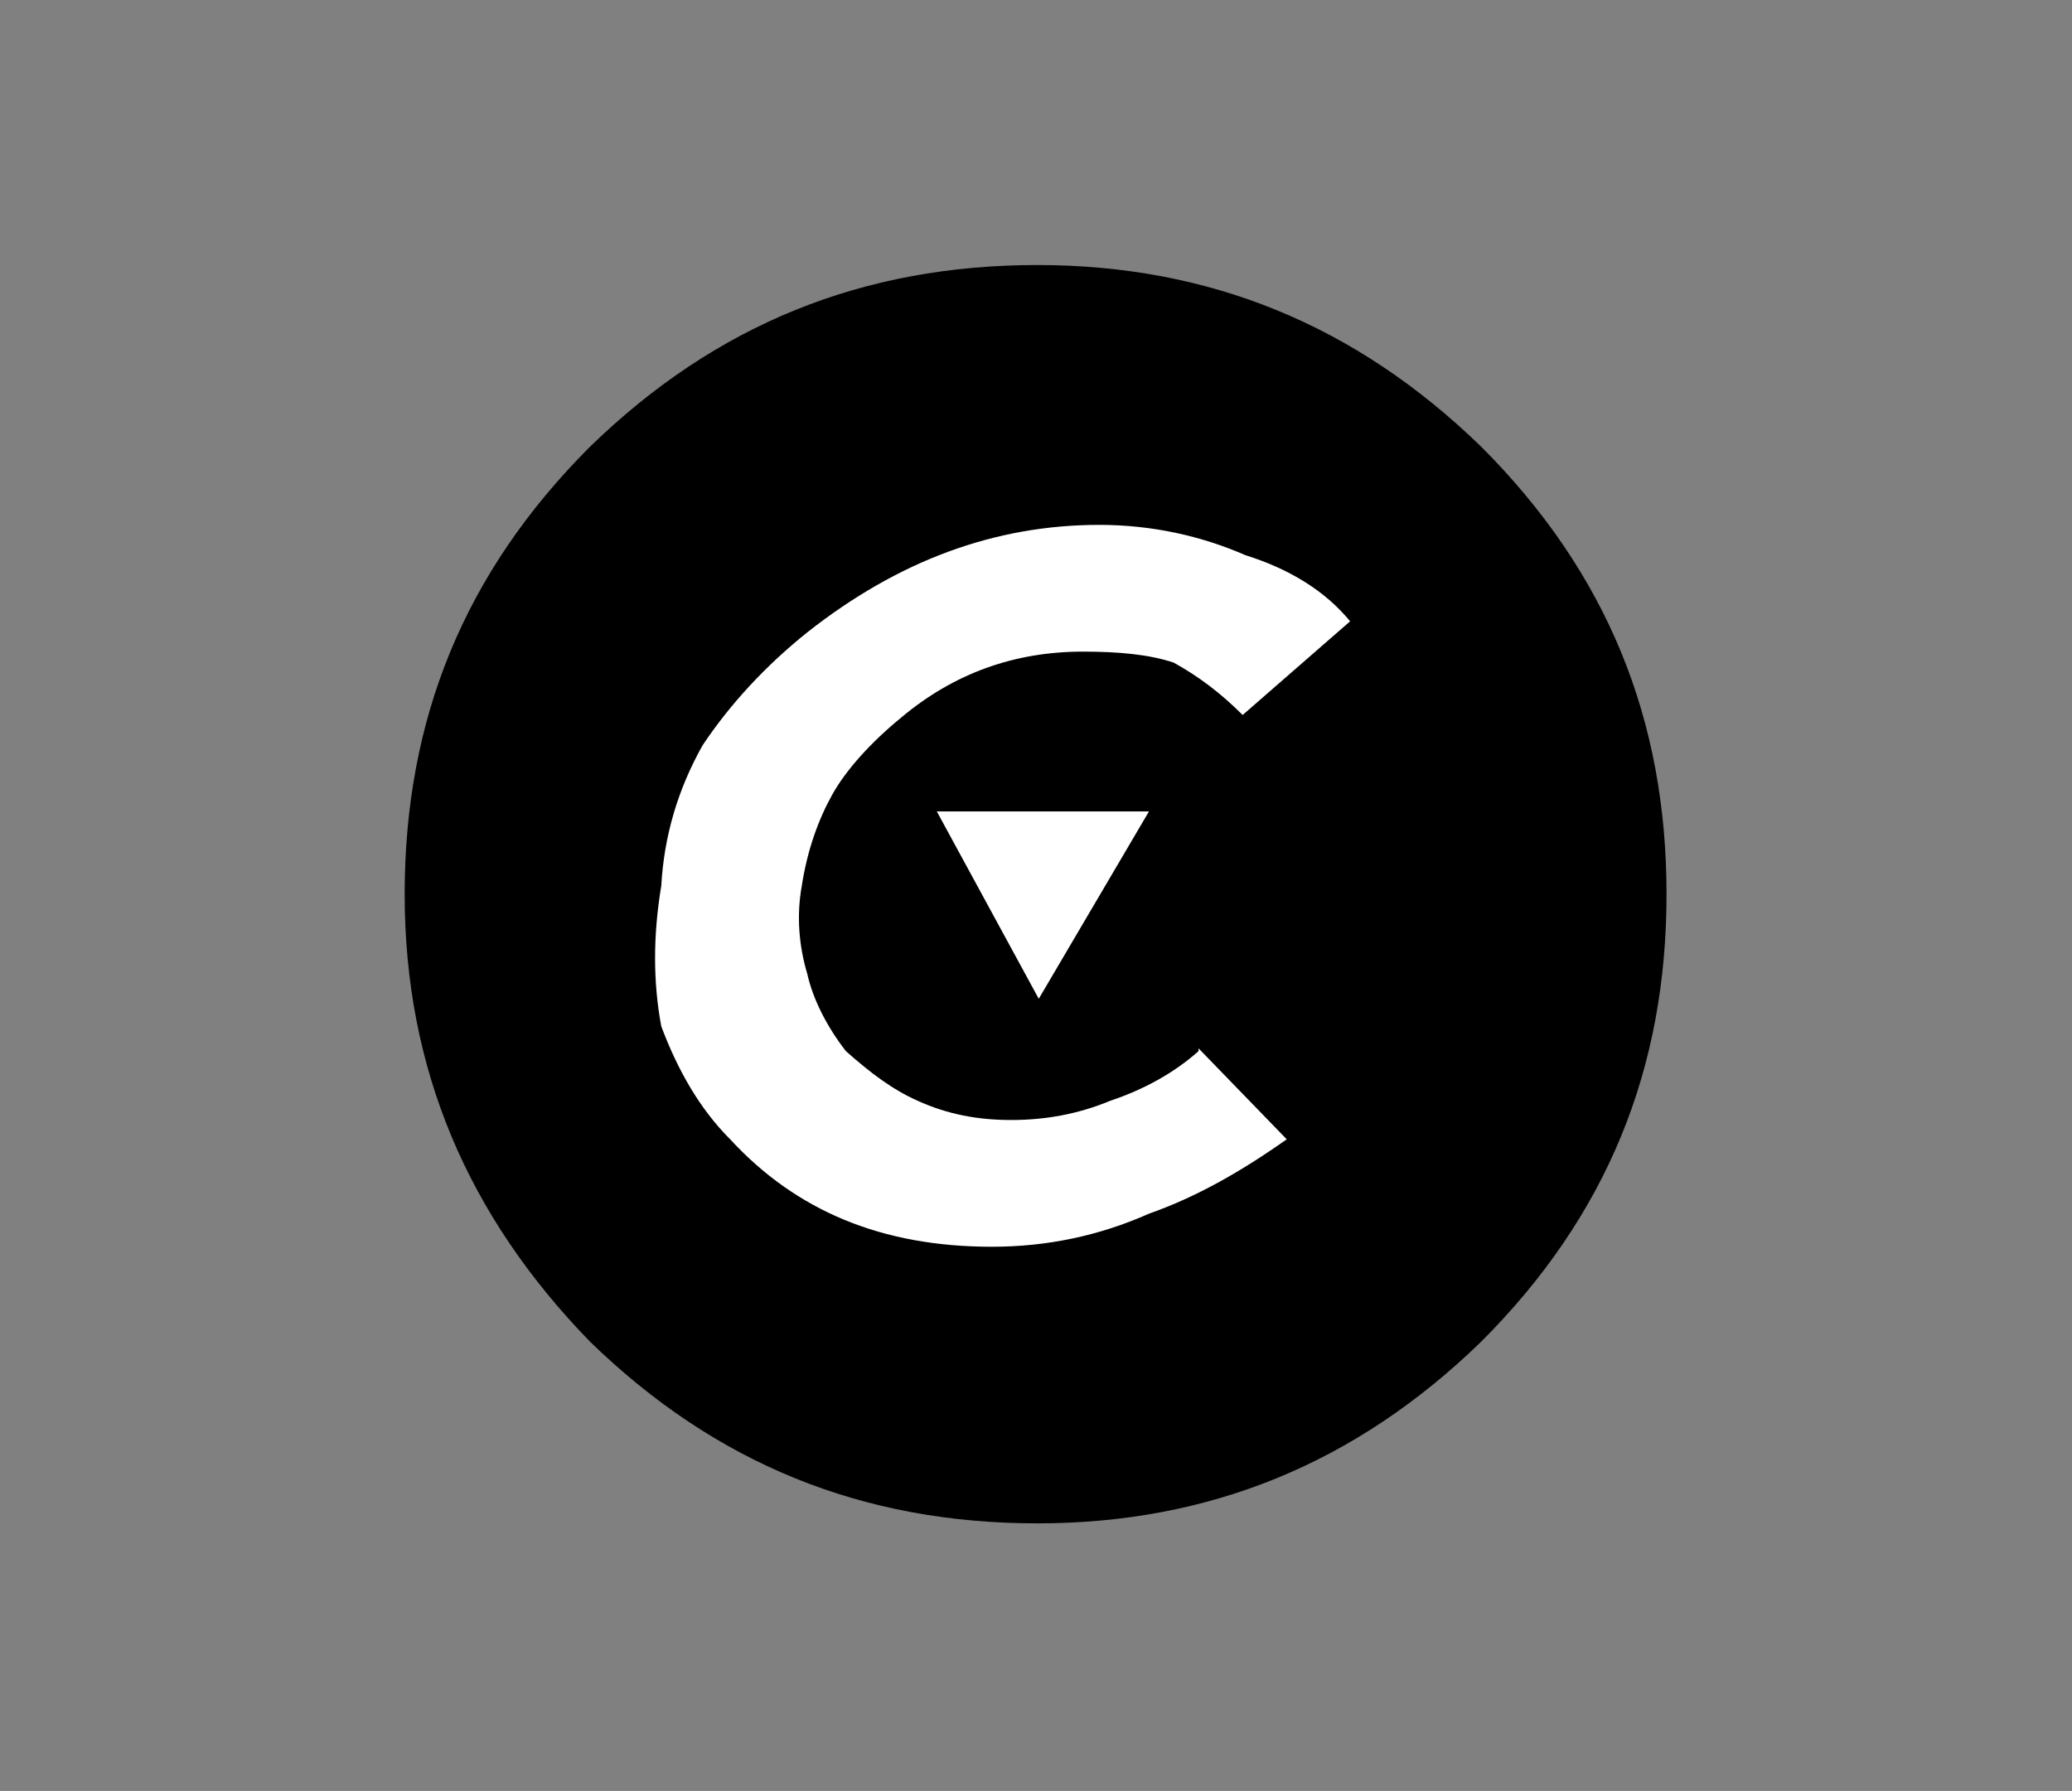 <svg xmlns="http://www.w3.org/2000/svg" viewBox="0 0 75.2 65"><rect x="0" y="0" width="75.2" height="65" fill="#808080" stroke="none"/><path d="M53.76 16.215c-4.567-4.44-9.895-6.596-16.111-6.596-6.343 0-11.671 2.156-16.238 6.596-4.567 4.567-6.724 9.896-6.724 16.239s2.283 11.67 6.724 16.238c4.567 4.44 9.895 6.597 16.238 6.597 6.216 0 11.544-2.157 16.111-6.597 4.567-4.567 6.724-9.895 6.724-16.238s-2.157-11.672-6.724-16.239z"/><path fill="#fff" d="M41.7 29.45H34l3.7 6.8 4-6.8m-9-3.4c1.9-1.6 4.1-2.4 6.6-2.4 1.3 0 2.4.1 3.3.4.9.5 1.7 1.1 2.5 1.9l3.9-3.4c-.9-1.1-2.2-1.9-3.8-2.4-1.6-.7-3.4-1.1-5.3-1.1-3.8 0-7.3 1.3-10.6 3.9-1.5 1.2-2.8 2.6-3.8 4.1-.9 1.6-1.4 3.3-1.5 5.1-.3 1.8-.3 3.5 0 5.1.6 1.6 1.4 3 2.5 4.1 2.4 2.6 5.5 3.9 9.5 3.9 2 0 3.9-.4 5.7-1.2 1.7-.6 3.3-1.5 5-2.7l-3.2-3.3v.1c-.9.8-2 1.4-3.2 1.8-1.2.5-2.4.7-3.6.7-1.2 0-2.3-.2-3.4-.7-.9-.4-1.7-1-2.6-1.8-.7-.9-1.2-1.9-1.4-2.8-.3-1-.4-2.1-.2-3.2.2-1.3.6-2.4 1.1-3.3.5-.9 1.4-1.9 2.5-2.8z"/></svg>